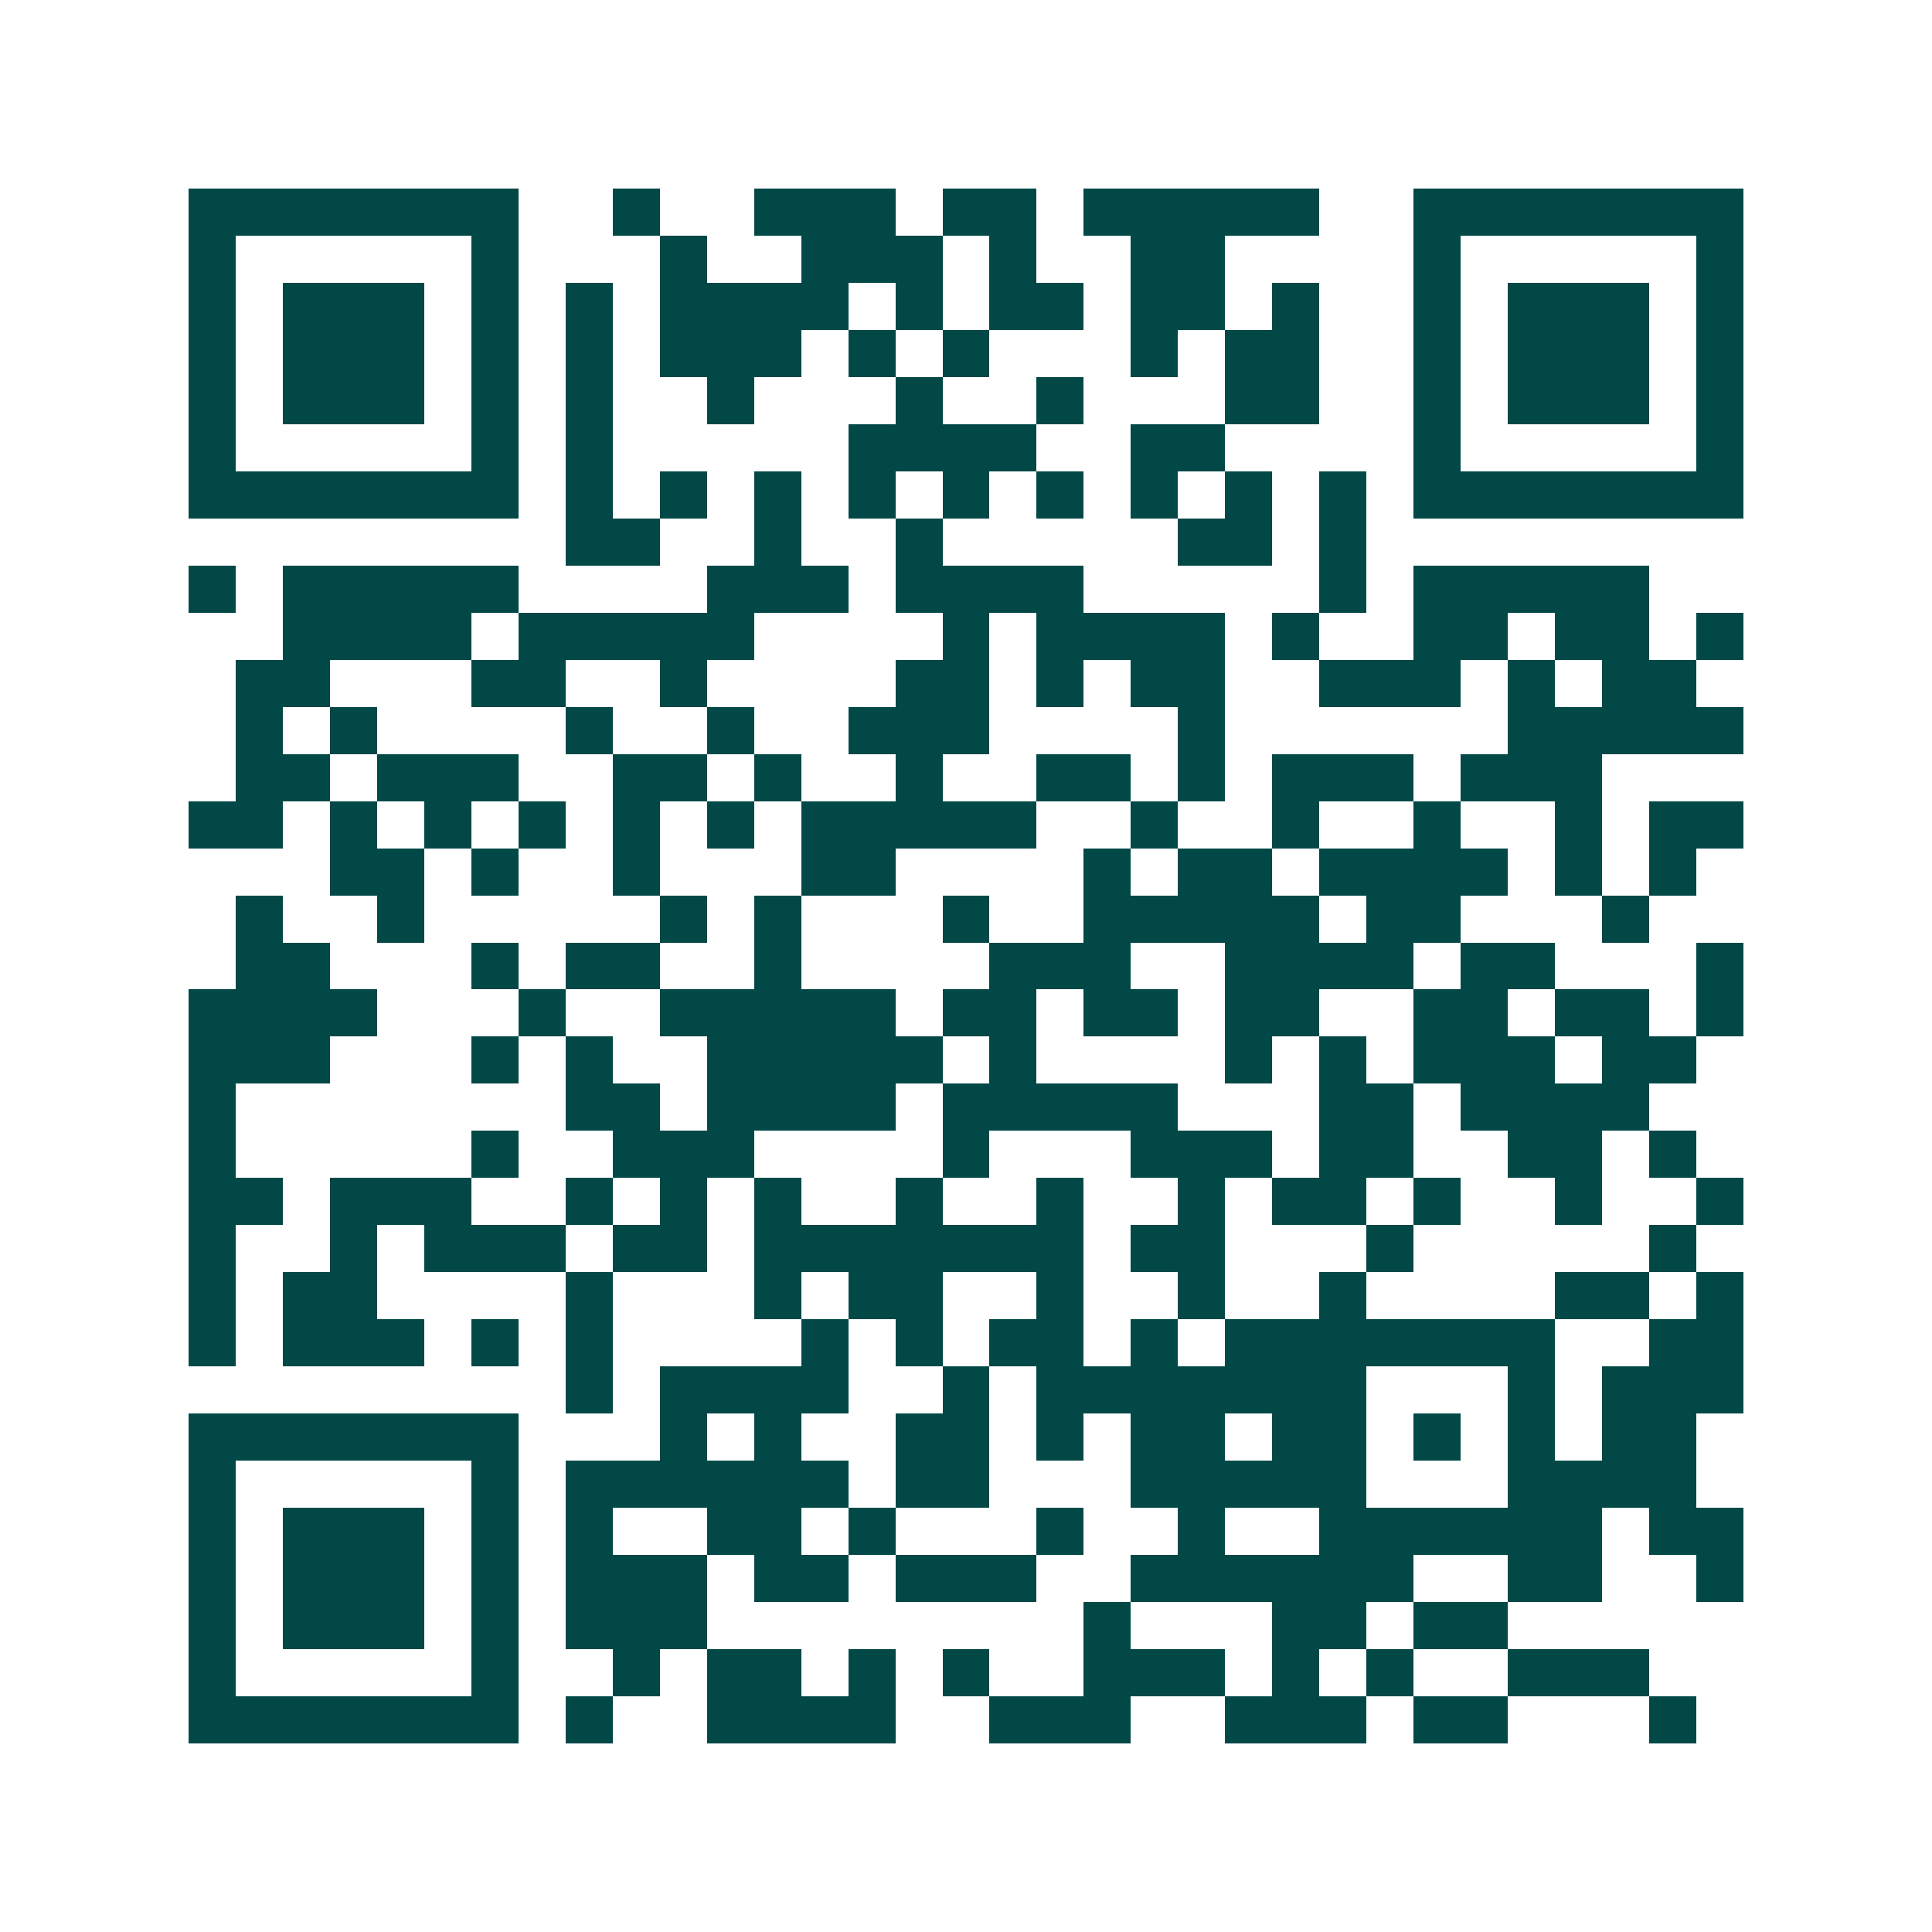<svg xmlns="http://www.w3.org/2000/svg" width="200" height="200" viewBox="0 0 41 41" shape-rendering="crispEdges"><path fill="#ffffff" d="M0 0h41v41H0z"/><path stroke="#014847" d="M4 4.5h7m2 0h1m2 0h3m1 0h2m1 0h5m2 0h7M4 5.5h1m5 0h1m3 0h1m2 0h3m1 0h1m2 0h2m4 0h1m5 0h1M4 6.5h1m1 0h3m1 0h1m1 0h1m1 0h4m1 0h1m1 0h2m1 0h2m1 0h1m2 0h1m1 0h3m1 0h1M4 7.5h1m1 0h3m1 0h1m1 0h1m1 0h3m1 0h1m1 0h1m3 0h1m1 0h2m2 0h1m1 0h3m1 0h1M4 8.5h1m1 0h3m1 0h1m1 0h1m2 0h1m3 0h1m2 0h1m3 0h2m2 0h1m1 0h3m1 0h1M4 9.5h1m5 0h1m1 0h1m5 0h4m2 0h2m4 0h1m5 0h1M4 10.5h7m1 0h1m1 0h1m1 0h1m1 0h1m1 0h1m1 0h1m1 0h1m1 0h1m1 0h1m1 0h7M12 11.5h2m2 0h1m2 0h1m5 0h2m1 0h1M4 12.5h1m1 0h5m4 0h3m1 0h4m5 0h1m1 0h5M6 13.5h4m1 0h5m4 0h1m1 0h4m1 0h1m2 0h2m1 0h2m1 0h1M5 14.5h2m3 0h2m2 0h1m4 0h2m1 0h1m1 0h2m2 0h3m1 0h1m1 0h2M5 15.5h1m1 0h1m4 0h1m2 0h1m2 0h3m4 0h1m6 0h5M5 16.5h2m1 0h3m2 0h2m1 0h1m2 0h1m2 0h2m1 0h1m1 0h3m1 0h3M4 17.5h2m1 0h1m1 0h1m1 0h1m1 0h1m1 0h1m1 0h5m2 0h1m2 0h1m2 0h1m2 0h1m1 0h2M7 18.5h2m1 0h1m2 0h1m3 0h2m4 0h1m1 0h2m1 0h4m1 0h1m1 0h1M5 19.5h1m2 0h1m5 0h1m1 0h1m3 0h1m2 0h5m1 0h2m3 0h1M5 20.5h2m3 0h1m1 0h2m2 0h1m4 0h3m2 0h4m1 0h2m3 0h1M4 21.5h4m3 0h1m2 0h5m1 0h2m1 0h2m1 0h2m2 0h2m1 0h2m1 0h1M4 22.5h3m3 0h1m1 0h1m2 0h5m1 0h1m4 0h1m1 0h1m1 0h3m1 0h2M4 23.5h1m7 0h2m1 0h4m1 0h5m3 0h2m1 0h4M4 24.5h1m5 0h1m2 0h3m4 0h1m3 0h3m1 0h2m2 0h2m1 0h1M4 25.5h2m1 0h3m2 0h1m1 0h1m1 0h1m2 0h1m2 0h1m2 0h1m1 0h2m1 0h1m2 0h1m2 0h1M4 26.5h1m2 0h1m1 0h3m1 0h2m1 0h7m1 0h2m3 0h1m5 0h1M4 27.5h1m1 0h2m4 0h1m3 0h1m1 0h2m2 0h1m2 0h1m2 0h1m4 0h2m1 0h1M4 28.5h1m1 0h3m1 0h1m1 0h1m4 0h1m1 0h1m1 0h2m1 0h1m1 0h7m2 0h2M12 29.5h1m1 0h4m2 0h1m1 0h7m3 0h1m1 0h3M4 30.5h7m3 0h1m1 0h1m2 0h2m1 0h1m1 0h2m1 0h2m1 0h1m1 0h1m1 0h2M4 31.5h1m5 0h1m1 0h6m1 0h2m3 0h5m3 0h4M4 32.5h1m1 0h3m1 0h1m1 0h1m2 0h2m1 0h1m3 0h1m2 0h1m2 0h6m1 0h2M4 33.5h1m1 0h3m1 0h1m1 0h3m1 0h2m1 0h3m2 0h6m2 0h2m2 0h1M4 34.5h1m1 0h3m1 0h1m1 0h3m8 0h1m3 0h2m1 0h2M4 35.5h1m5 0h1m2 0h1m1 0h2m1 0h1m1 0h1m2 0h3m1 0h1m1 0h1m2 0h3M4 36.5h7m1 0h1m2 0h4m2 0h3m2 0h3m1 0h2m3 0h1"/></svg>
